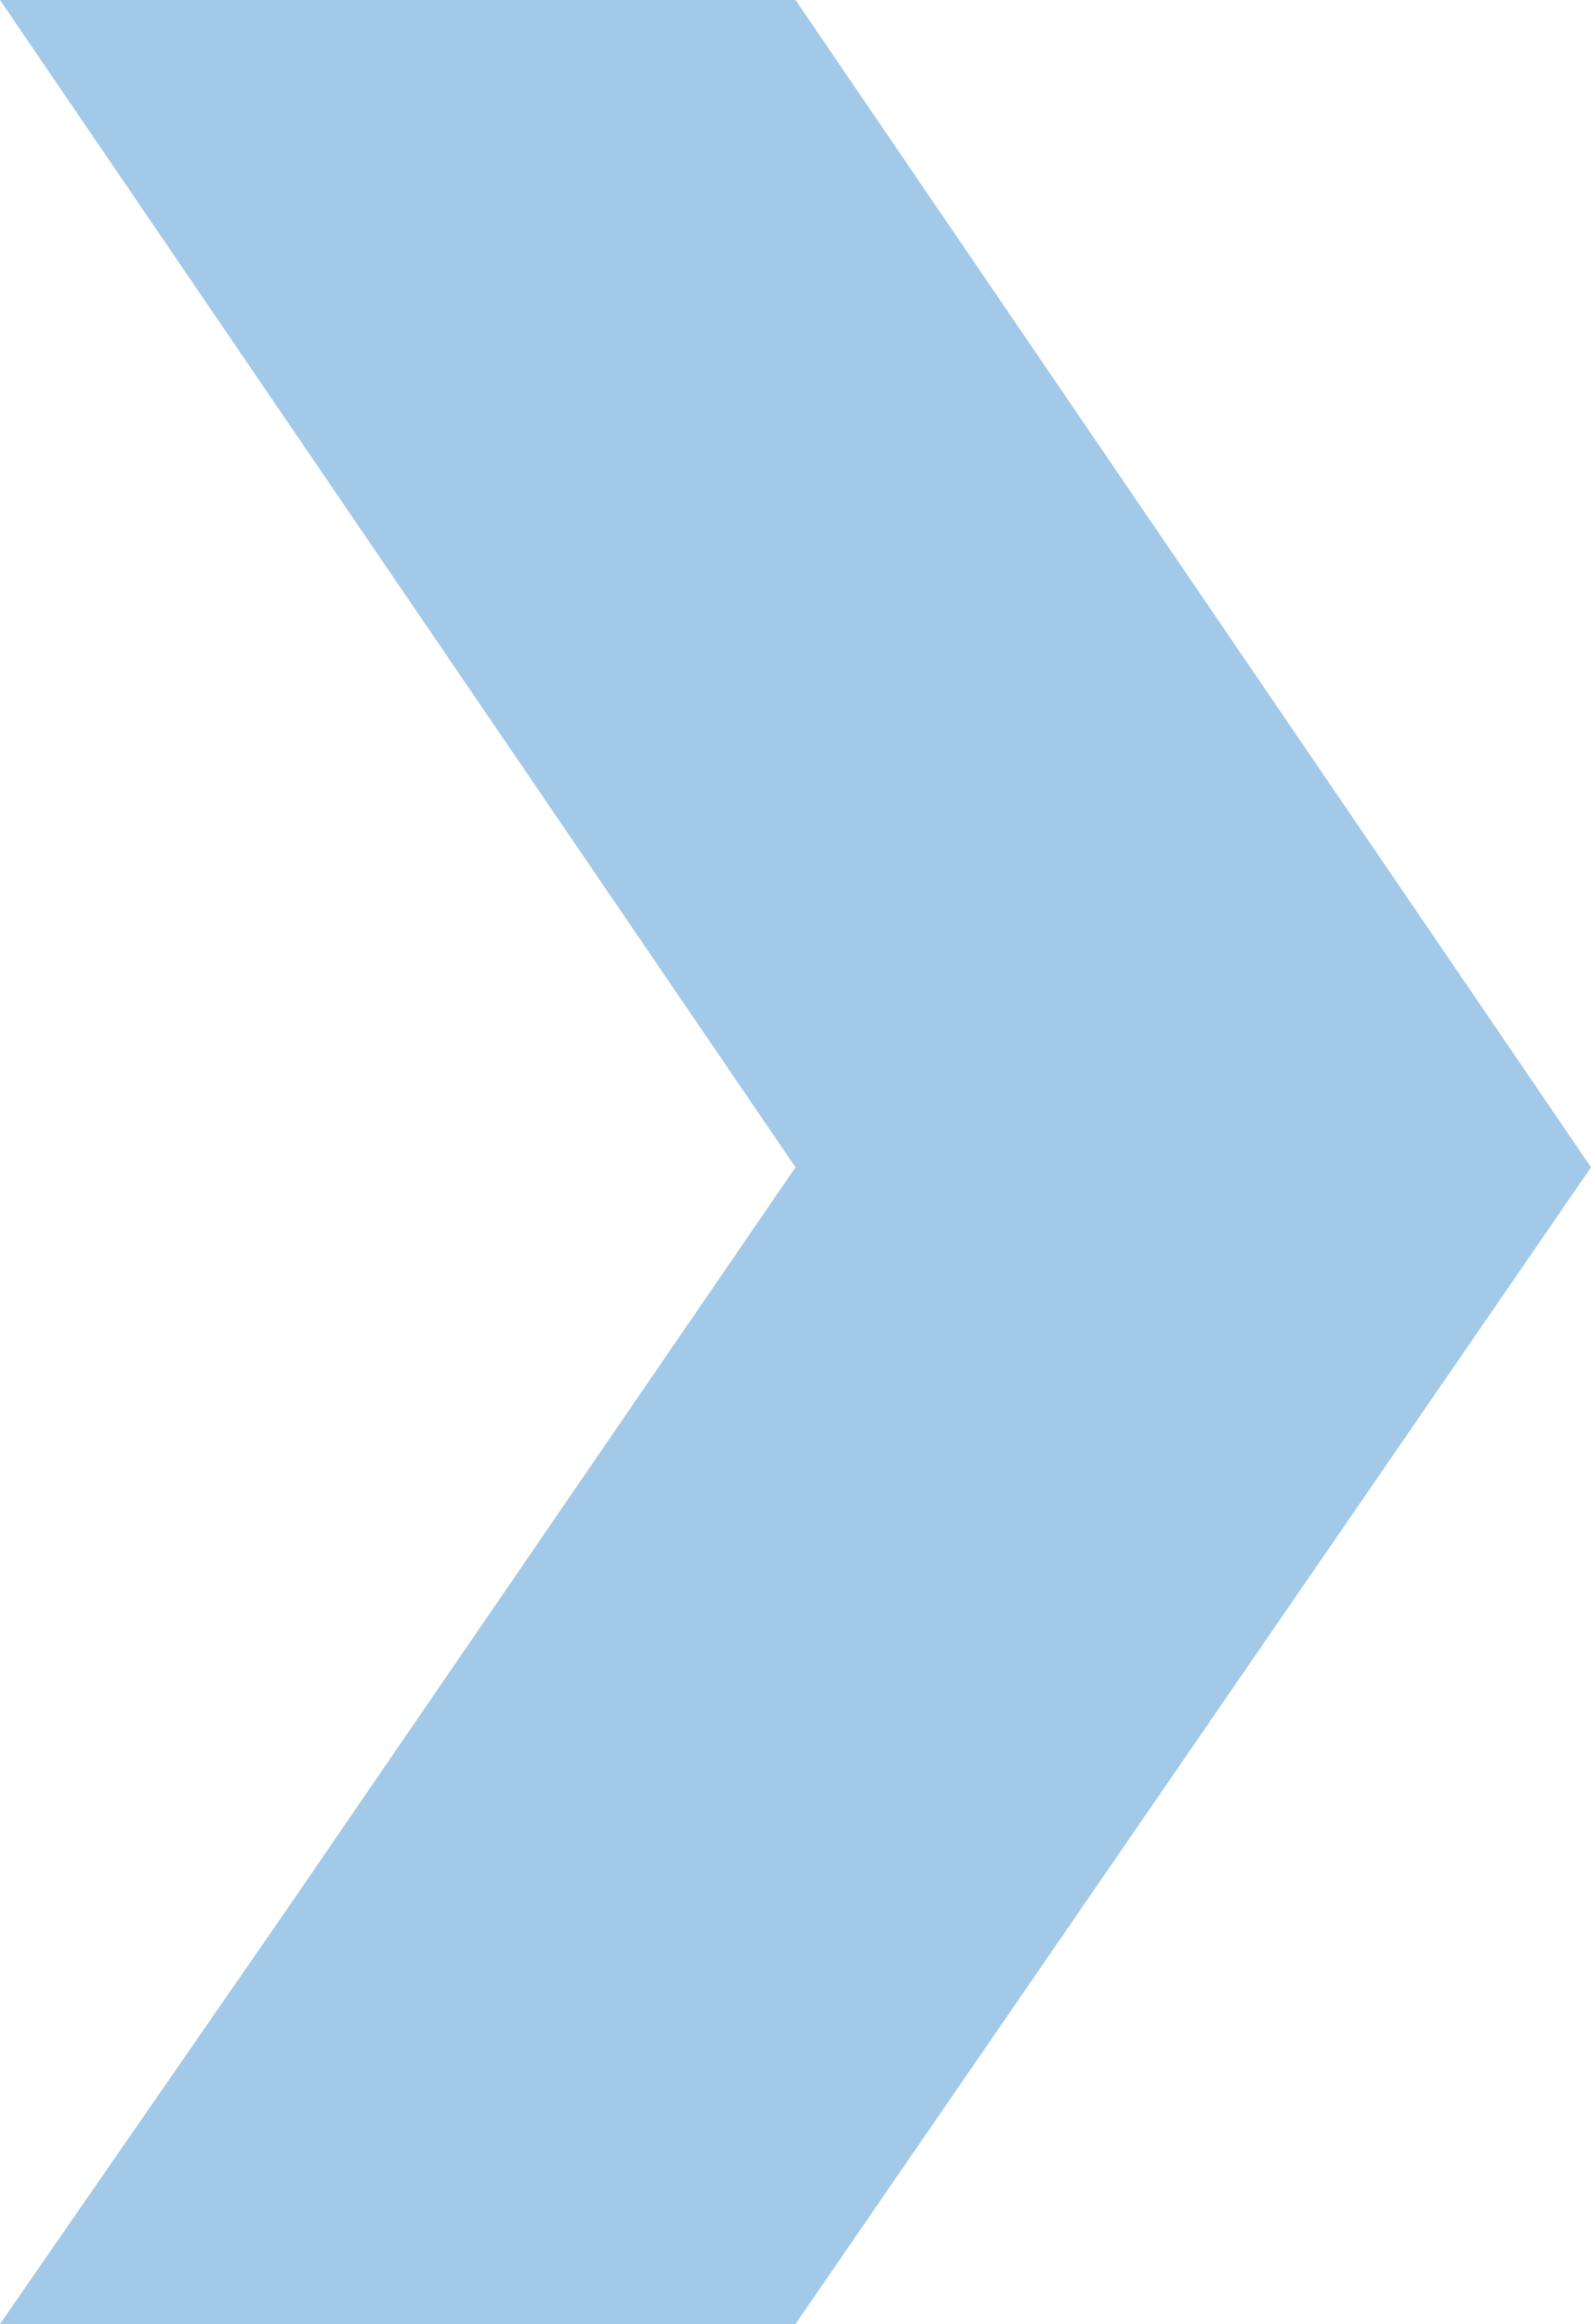 <?xml version="1.0" encoding="utf-8"?>
<!-- Generator: Adobe Illustrator 28.1.0, SVG Export Plug-In . SVG Version: 6.00 Build 0)  -->
<svg version="1.1" id="レイヤー_1" xmlns="http://www.w3.org/2000/svg" xmlns:xlink="http://www.w3.org/1999/xlink" x="0px"
	 y="0px" width="15px" height="21.9px" viewBox="0 0 15 21.9" style="enable-background:new 0 0 15 21.9;" xml:space="preserve">
<style type="text/css">
	.st0{opacity:0.5;}
	.st1{fill:#4694D1;}
</style>
<g class="st0">
	<polygon class="st1" points="2.7,0 0,0 0,0 0,0 7.5,11 2.7,18 0,21.9 0,21.9 0,21.9 7.5,21.9 15,11 7.5,0 	"/>
</g>
</svg>
